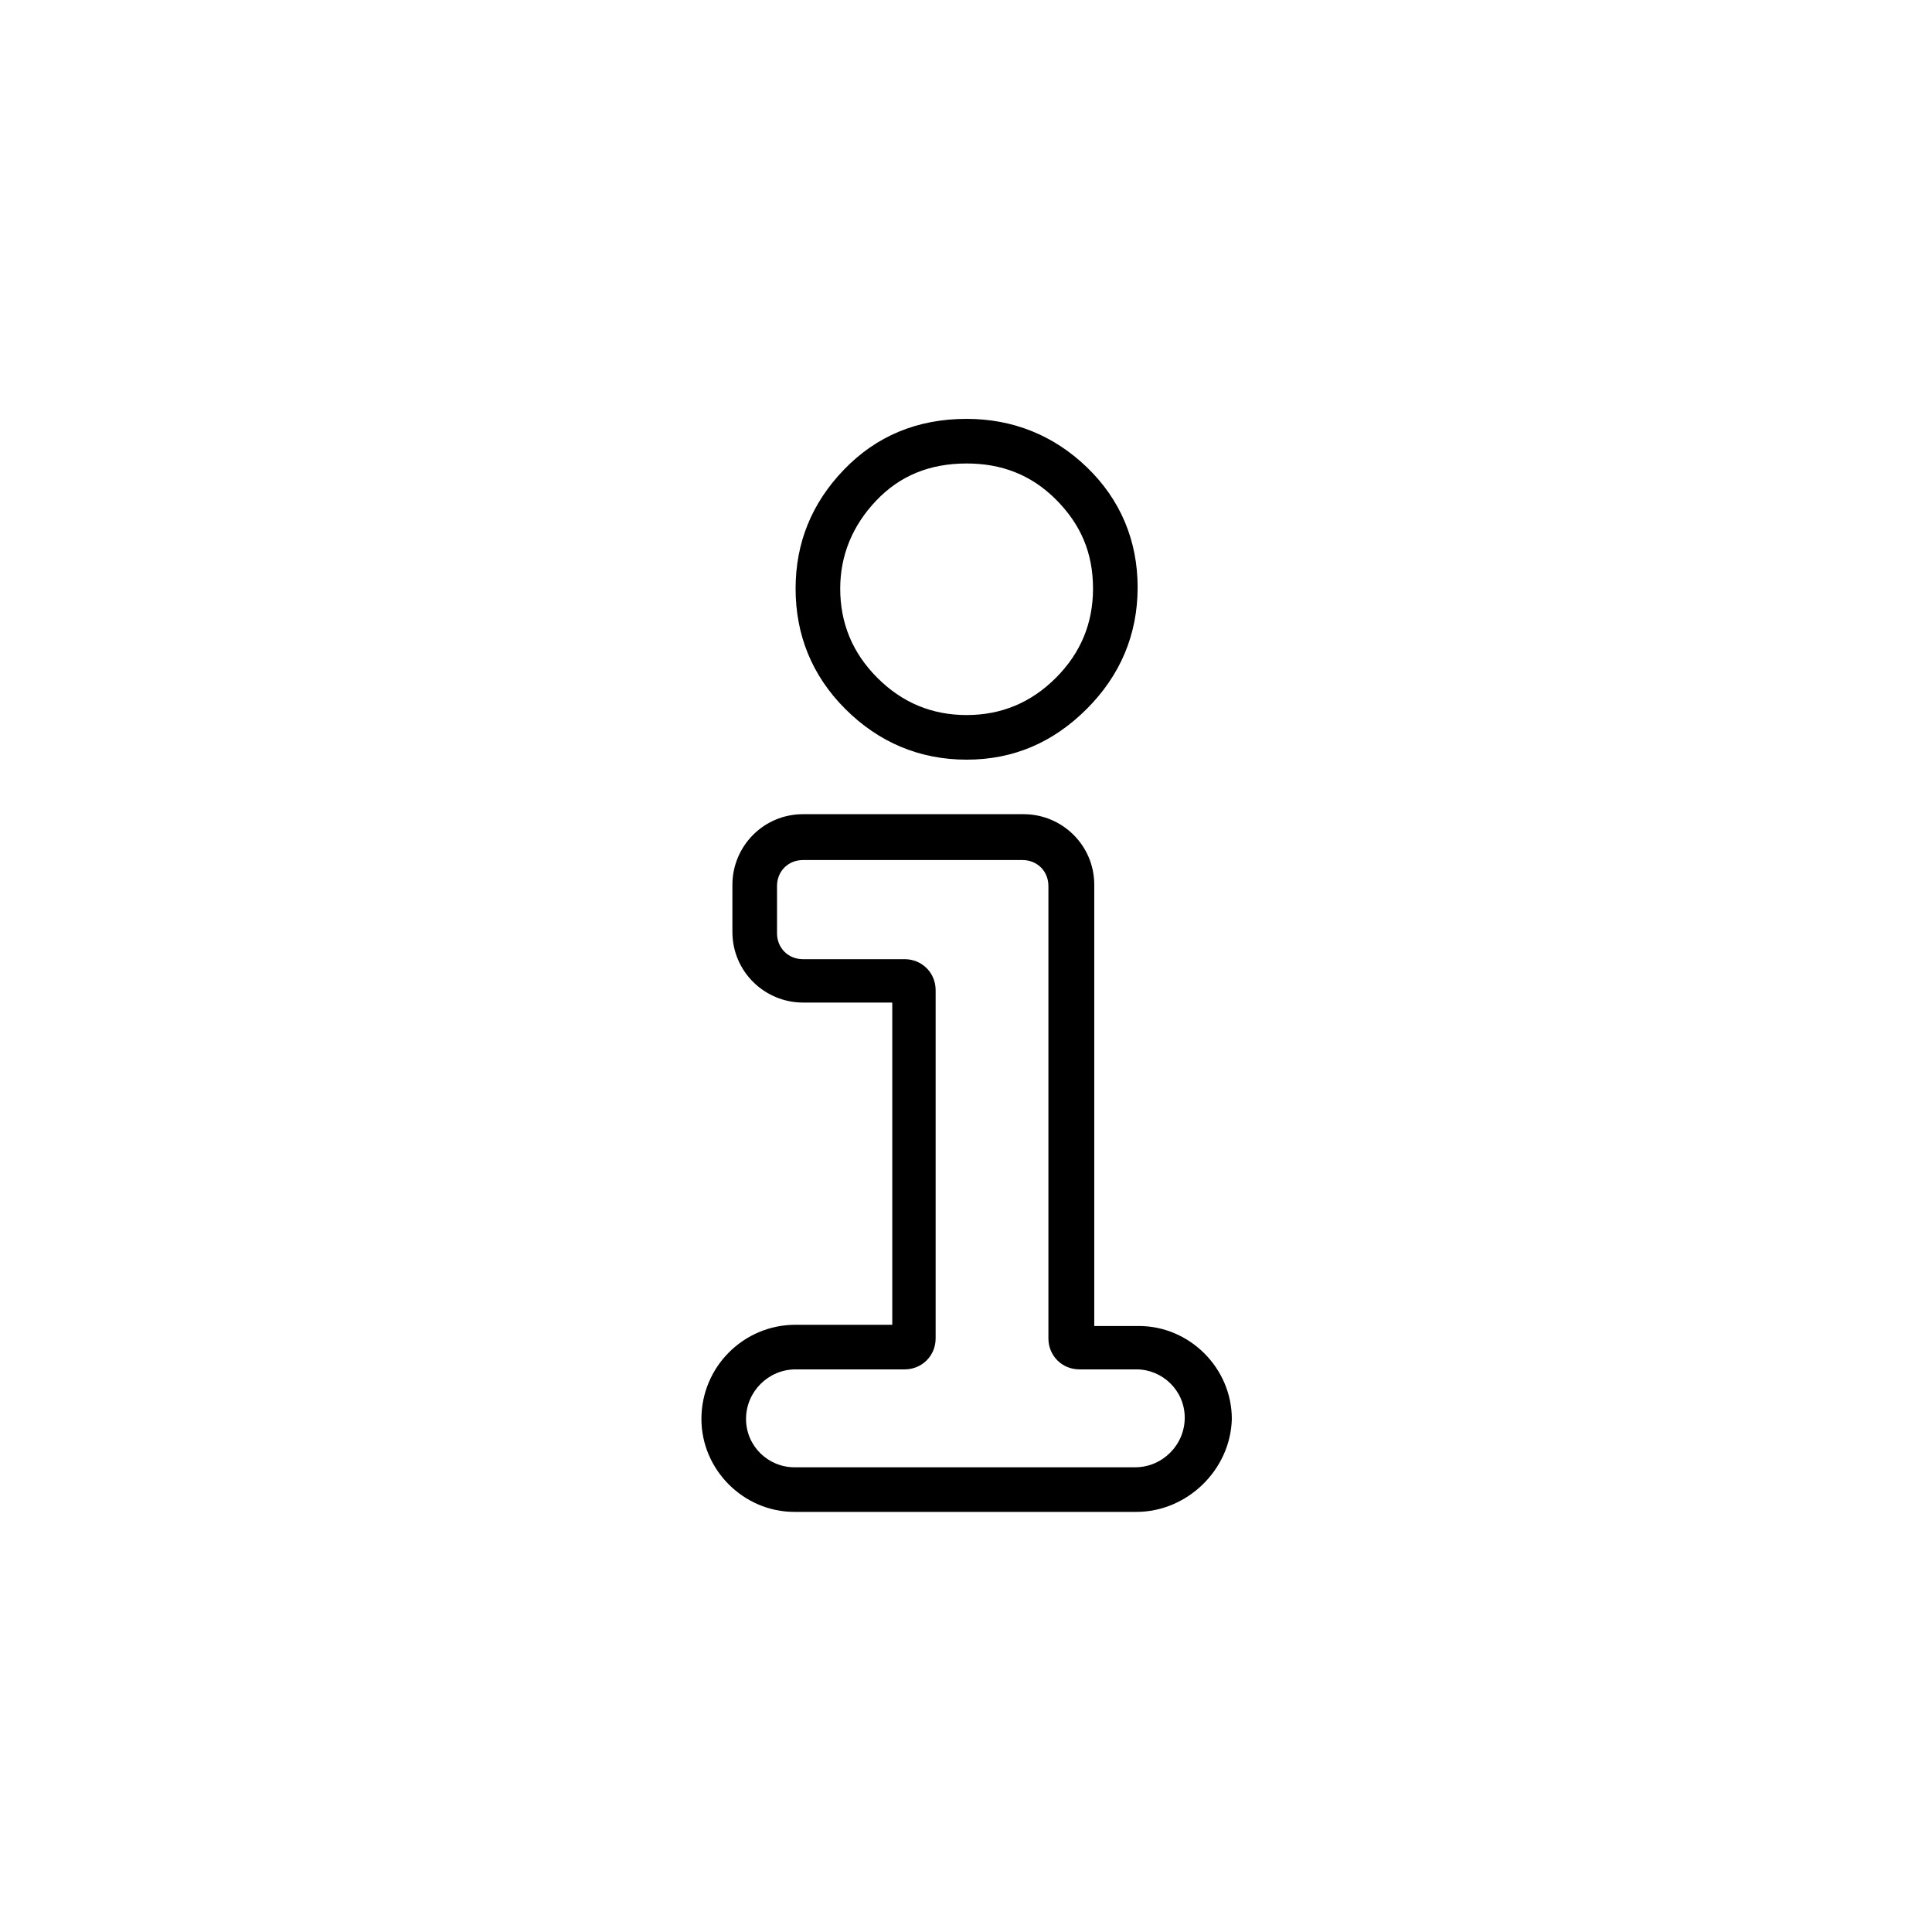 <?xml version="1.0" encoding="utf-8"?>
<!-- Generator: Adobe Illustrator 25.4.1, SVG Export Plug-In . SVG Version: 6.00 Build 0)  -->
<svg version="1.1" id="Layer_2" xmlns="http://www.w3.org/2000/svg" xmlns:xlink="http://www.w3.org/1999/xlink" x="0px" y="0px"
	 viewBox="0 0 155.9 155.9" style="enable-background:new 0 0 155.9 155.9;" xml:space="preserve">
<g>
	<path style="fill:#currentColor;" d="M91.7,122H64.1c-4.1,0-7.5-3.4-7.5-7.5c0-4.2,3.4-7.6,7.6-7.6H72v-26h-7.2c-3.1,0-5.7-2.5-5.7-5.7v-3.8
		c0-3.1,2.5-5.7,5.7-5.7h17.8c3.1,0,5.7,2.5,5.7,5.7V107h3.6c4.1,0,7.5,3.4,7.5,7.5C99.3,118.6,95.8,122,91.7,122z M64.2,110.5
		c-2.2,0-4,1.8-4,4c0,2.2,1.8,3.9,3.9,3.9h27.5c2.2,0,4-1.8,4-4c0-2.2-1.8-3.9-3.9-3.9h-4.6c-1.4,0-2.5-1.1-2.5-2.5V71.5
		c0-1.2-0.9-2.1-2.1-2.1H64.8c-1.2,0-2.1,0.9-2.1,2.1v3.8c0,1.2,0.9,2.1,2.1,2.1H73c1.4,0,2.5,1.1,2.5,2.5V108
		c0,1.4-1.1,2.5-2.5,2.5H64.2z"/>
	<path style="fill:#currentColor;" d="M78,61.3c-3.8,0-7.1-1.4-9.8-4.1c-2.7-2.7-4-6-4-9.7c0-3.7,1.3-6.9,3.9-9.6c2.6-2.7,5.9-4.1,9.9-4.1c3.7,0,7,1.3,9.7,3.9
		c2.7,2.6,4.1,5.9,4.1,9.7c0,3.8-1.4,7.1-4.1,9.8C85,59.9,81.8,61.3,78,61.3z M78,37.4c-3,0-5.4,1-7.3,3c-1.9,2-2.9,4.4-2.9,7.1
		c0,2.8,1,5.2,3,7.2c2,2,4.4,3,7.2,3c2.8,0,5.2-1,7.2-3c2-2,3-4.4,3-7.2c0-2.9-1-5.2-3-7.2C83.2,38.3,80.8,37.4,78,37.4z"/>
</g>
</svg>
